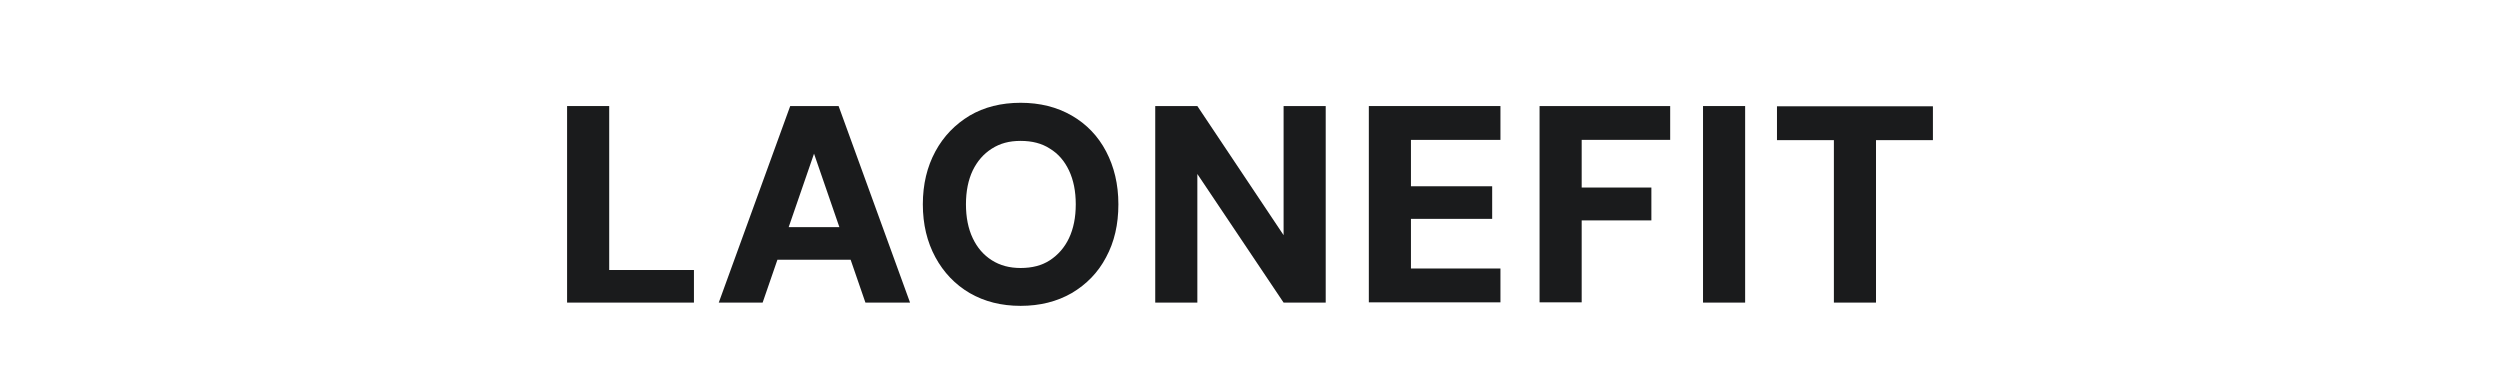 <?xml version="1.0" encoding="UTF-8"?>
<svg xmlns="http://www.w3.org/2000/svg" version="1.1" viewBox="0 0 997.2 153.3">
  <defs>
    <style>
      .cls-1 {
        fill: #1a1b1c;
      }
    </style>
  </defs>
  <!-- Generator: Adobe Illustrator 28.6.0, SVG Export Plug-In . SVG Version: 1.2.0 Build 709)  -->
  <g>
    <g id="Camada_1">
      <g>
        <path class="cls-1" d="M226.2,120.7V42.3h16.8v65.4h33.8v13h-50.6Z"/>
        <path class="cls-1" d="M286.7,120.7l28.5-78.4h19.3l28.5,78.4h-17.8l-20.5-59.4-20.5,59.4h-17.6ZM299.2,103.6l4.5-13h41.1l4.4,13h-49.9Z"/>
        <path class="cls-1" d="M407.1,122c-7.7,0-14.4-1.7-20.3-5.1-5.8-3.4-10.4-8.2-13.7-14.3-3.3-6.1-5-13.1-5-21.1s1.7-15,5-21.1c3.3-6.1,7.9-10.8,13.7-14.3,5.8-3.4,12.6-5.1,20.3-5.1s14.5,1.7,20.4,5.1c5.9,3.4,10.5,8.2,13.7,14.3,3.2,6.1,4.9,13.1,4.9,21.1s-1.6,15-4.9,21.1c-3.2,6.1-7.8,10.8-13.7,14.3-5.9,3.4-12.7,5.1-20.4,5.1ZM407.1,106.9c4.6,0,8.5-1,11.7-3.1,3.2-2.1,5.8-5,7.6-8.8,1.8-3.8,2.7-8.3,2.7-13.5s-.9-9.7-2.7-13.5c-1.8-3.8-4.3-6.7-7.6-8.7-3.2-2.1-7.1-3.1-11.7-3.1s-8.2,1-11.5,3.1c-3.3,2.1-5.8,5-7.6,8.7-1.8,3.8-2.7,8.3-2.7,13.5s.9,9.7,2.7,13.5c1.8,3.8,4.3,6.7,7.6,8.8,3.3,2.1,7.1,3.1,11.5,3.1Z"/>
        <path class="cls-1" d="M460.8,120.7V42.3h16.8l34.4,51.5v-51.5h16.8v78.4h-16.8l-34.4-51.3v51.3h-16.8Z"/>
        <path class="cls-1" d="M546,120.7V42.3h52.5v13.5h-35.7v18.5h32.4v13h-32.4v19.8h35.7v13.5h-52.5Z"/>
        <path class="cls-1" d="M614.1,120.7V42.3h52.1v13.5h-35.3v19h27.8v13.1h-27.8v32.7h-16.8Z"/>
        <path class="cls-1" d="M679.3,120.7V42.3h16.8v78.4h-16.8Z"/>
        <path class="cls-1" d="M731.5,120.7V55.9h-22.7v-13.5h62.2v13.5h-22.7v64.8h-16.8Z"/>
      </g>
    </g>
  </g>
</svg>